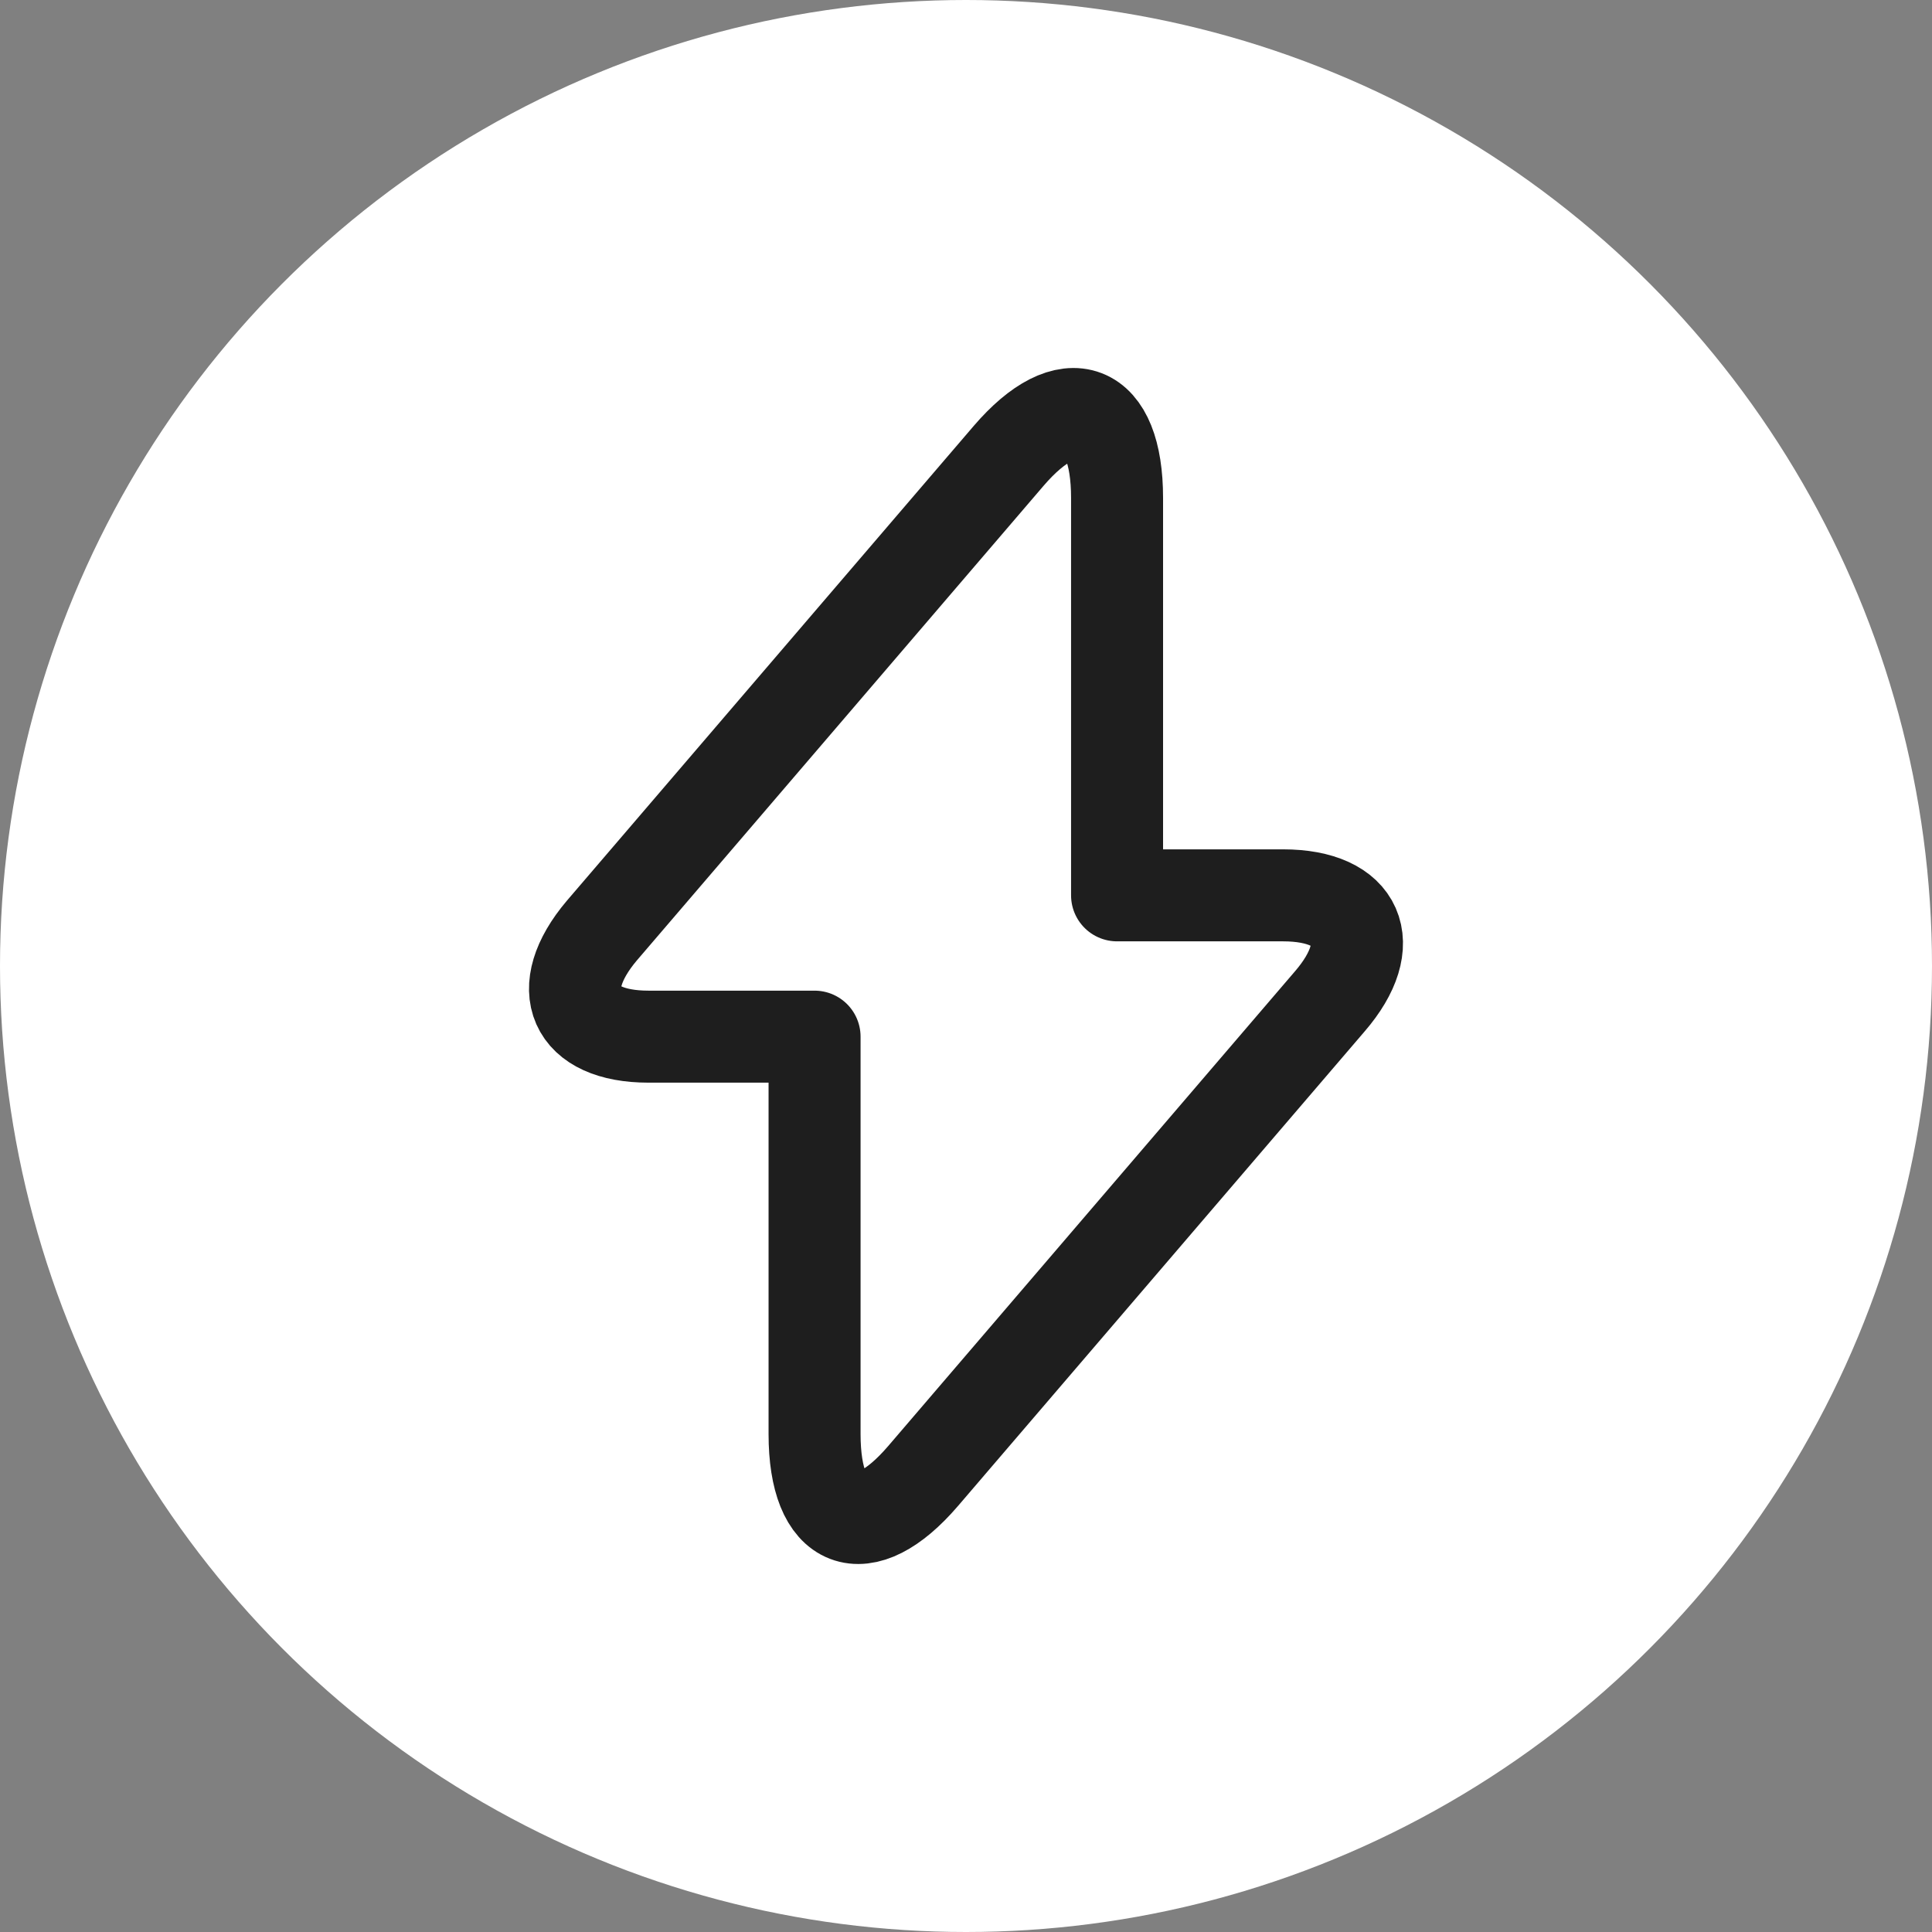 <svg width="84" height="84" viewBox="0 0 84 84" fill="none" xmlns="http://www.w3.org/2000/svg">
<rect x="0" y="0" width="84" height="84" fill="#808080" stroke="none"/>
<circle cx="42" cy="42" r="42" fill="white"/>
<path d="M28.197 45.072H35.416V62.35C35.416 66.382 37.541 67.198 40.135 64.174L57.819 43.536C59.992 41.016 59.081 38.928 55.787 38.928H48.568V21.65C48.568 17.618 46.442 16.802 43.849 19.826L26.164 40.464C24.015 43.008 24.926 45.072 28.197 45.072Z" stroke="#1E1E1E" stroke-width="4" stroke-miterlimit="10" stroke-linecap="round" stroke-linejoin="round"/>
</svg>
